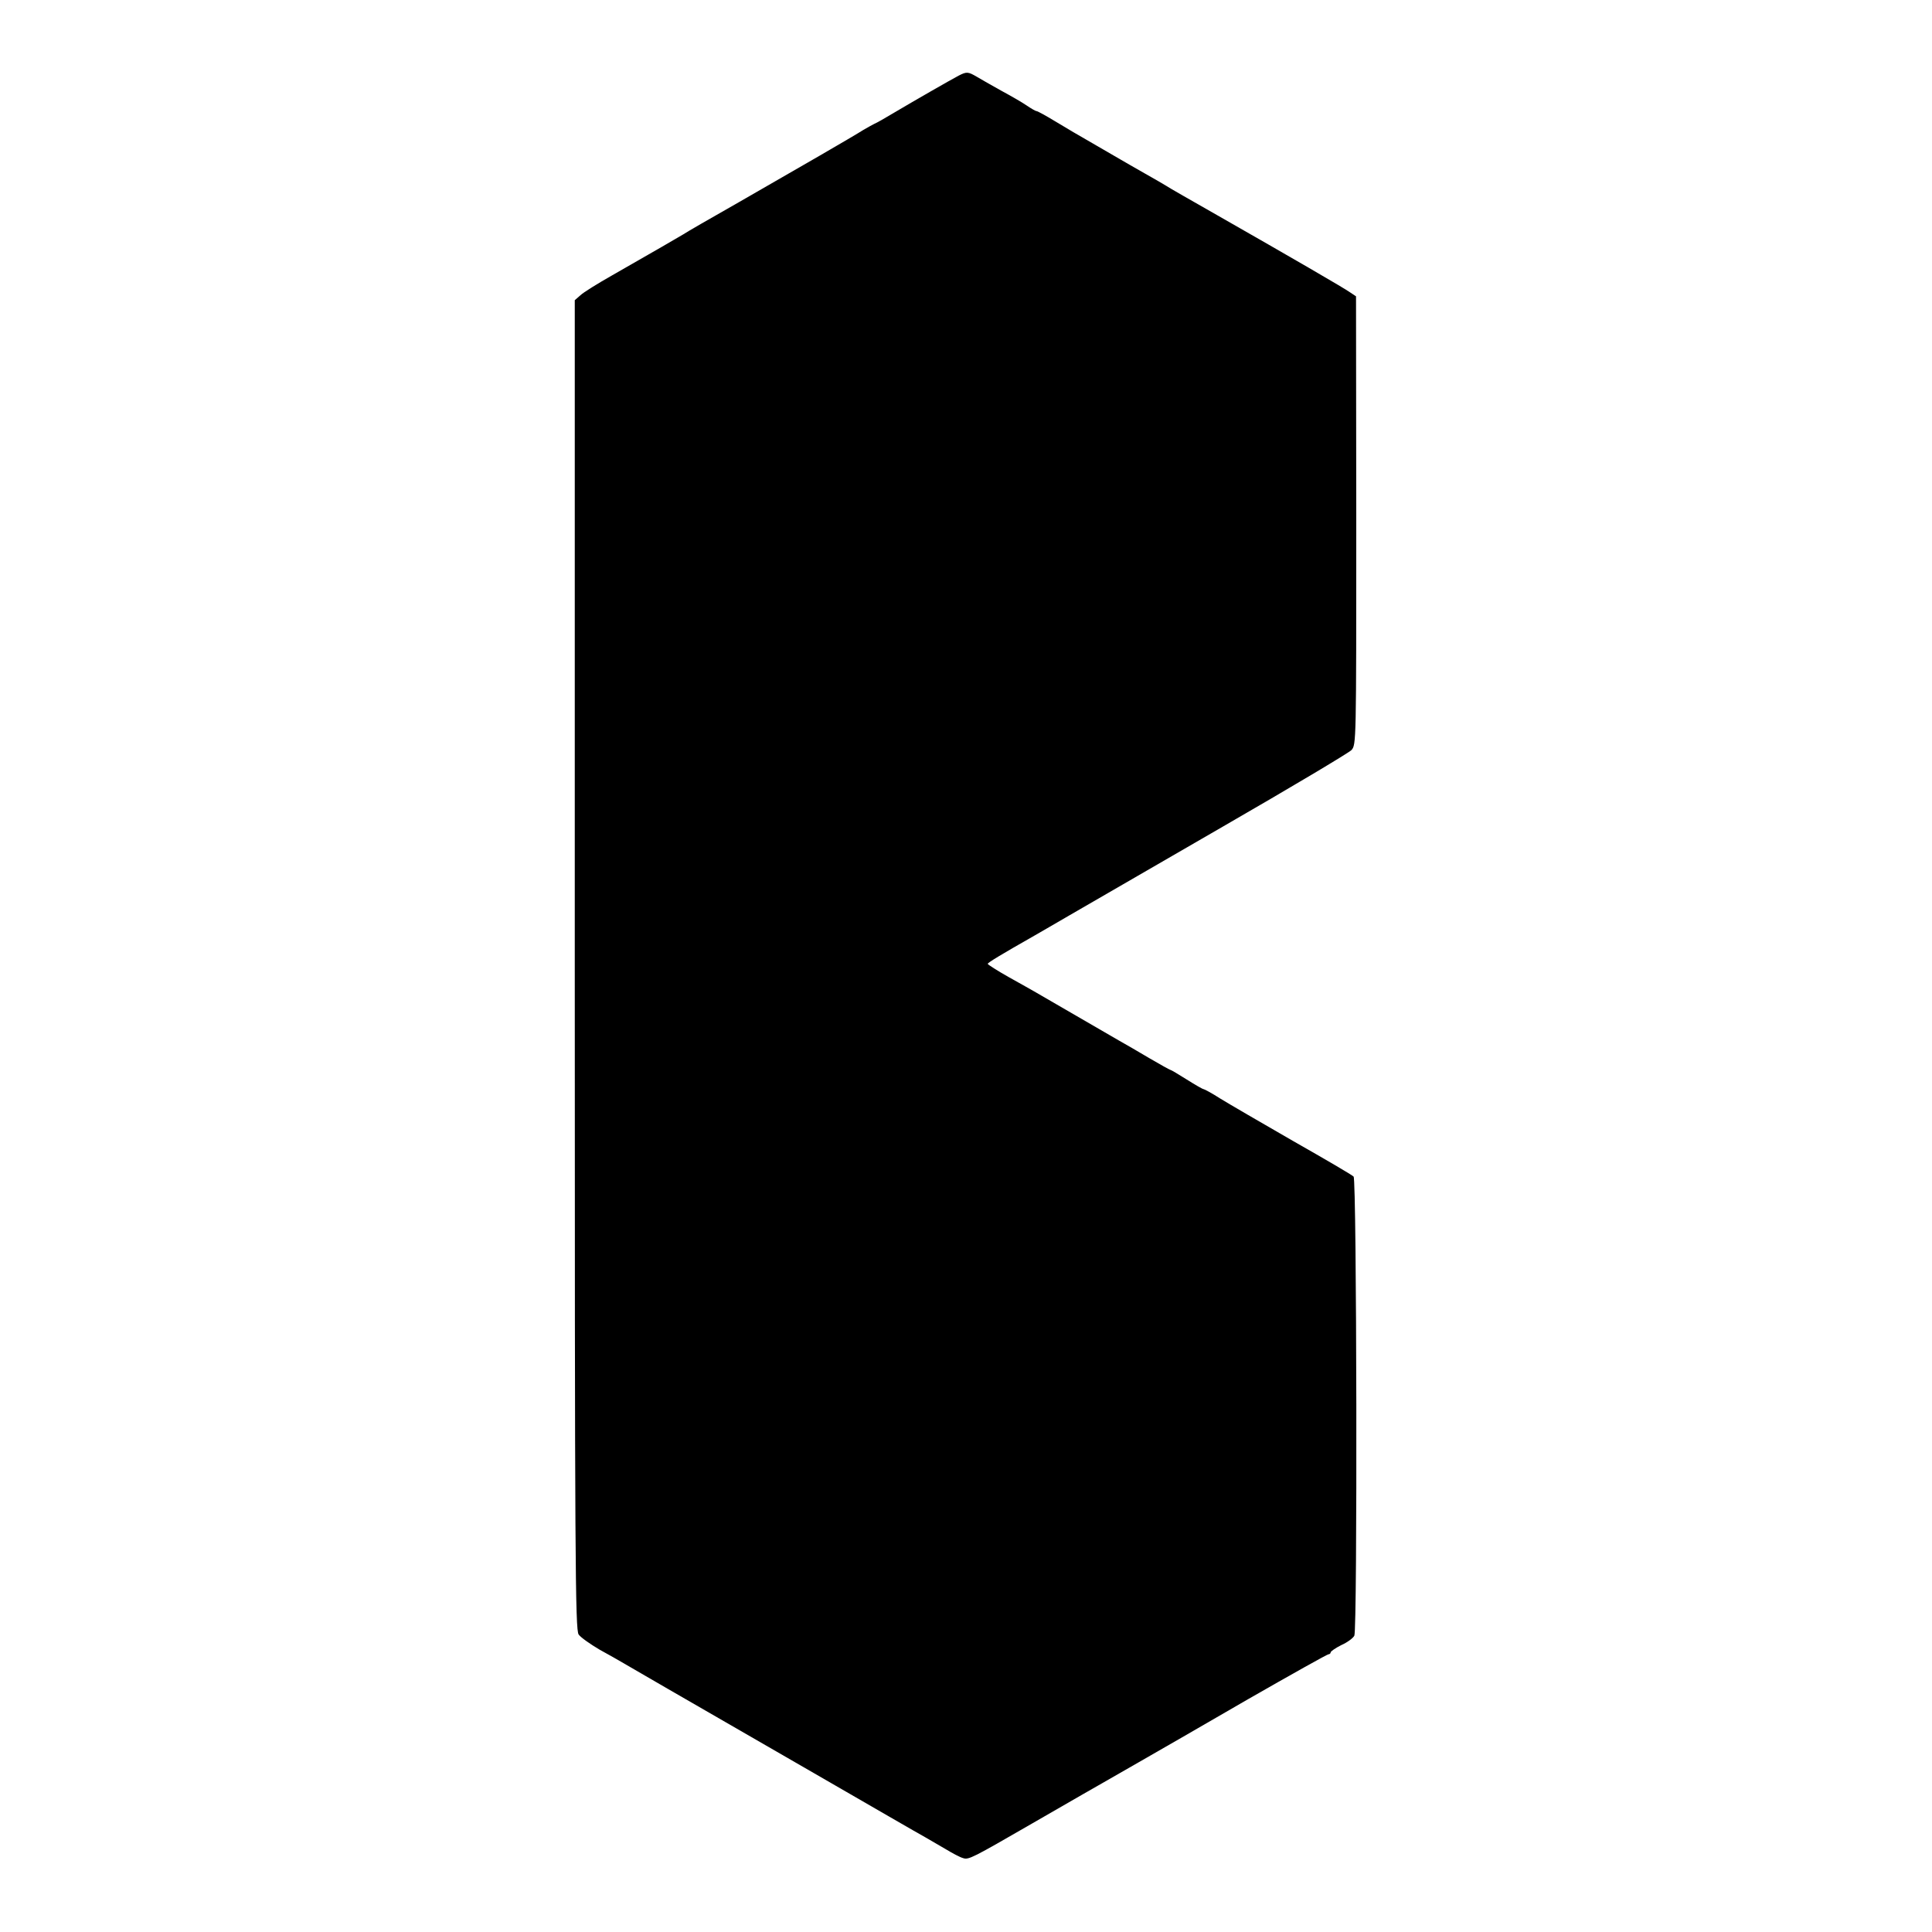<?xml version="1.0" standalone="no"?>
<!DOCTYPE svg PUBLIC "-//W3C//DTD SVG 20010904//EN"
 "http://www.w3.org/TR/2001/REC-SVG-20010904/DTD/svg10.dtd">
<svg version="1.0" xmlns="http://www.w3.org/2000/svg"
 width="800pt" height="800pt" viewBox="0 0 800 800"
 preserveAspectRatio="xMidYMid meet">
<g transform="translate(0,800) scale(0.1,-0.1)"
fill="#000000" stroke="none">
<path d="M3970 7687 c-36 -19 -184 -104 -265 -152 -38 -23 -77 -45 -85 -48 -8
-4 -28 -15 -45 -25 -44 -28 -271 -159 -515 -299 -118 -67 -222 -127 -230 -133
-16 -10 -122 -71 -295 -170 -60 -34 -120 -71 -132 -83 l-23 -20 0 -2752 c0
-2478 2 -2753 16 -2773 8 -12 48 -40 87 -63 40 -22 79 -44 87 -49 8 -5 96 -56
195 -113 99 -57 371 -214 605 -349 234 -135 441 -255 460 -265 19 -11 58 -34
86 -50 28 -17 60 -34 72 -37 23 -8 39 1 287 144 83 48 177 102 210 121 33 19
68 39 77 44 10 6 77 44 150 86 73 42 279 160 456 263 178 102 328 186 333 186
5 0 9 4 9 8 0 4 20 18 44 30 25 11 49 29 54 39 13 25 10 1889 -3 1901 -5 6
-118 72 -250 147 -132 76 -268 155 -302 176 -34 22 -66 39 -69 39 -4 0 -35 18
-70 40 -35 22 -65 40 -68 40 -2 0 -42 22 -88 49 -45 27 -101 59 -124 72 -47
27 -326 189 -352 204 -10 6 -57 32 -105 59 -48 27 -87 52 -87 55 0 5 60 41
192 116 10 6 75 43 145 84 71 41 358 207 638 369 281 162 519 304 531 316 20
23 20 26 20 951 l-1 928 -24 16 c-25 18 -246 146 -551 320 -107 61 -202 115
-210 121 -8 5 -49 29 -90 52 -41 23 -87 50 -101 58 -14 8 -59 34 -100 58 -99
57 -95 55 -172 101 -38 23 -71 41 -75 41 -4 0 -23 11 -42 24 -19 13 -66 40
-105 61 -38 21 -83 47 -100 57 -36 21 -42 22 -75 5z"/>
</g>
</svg>
